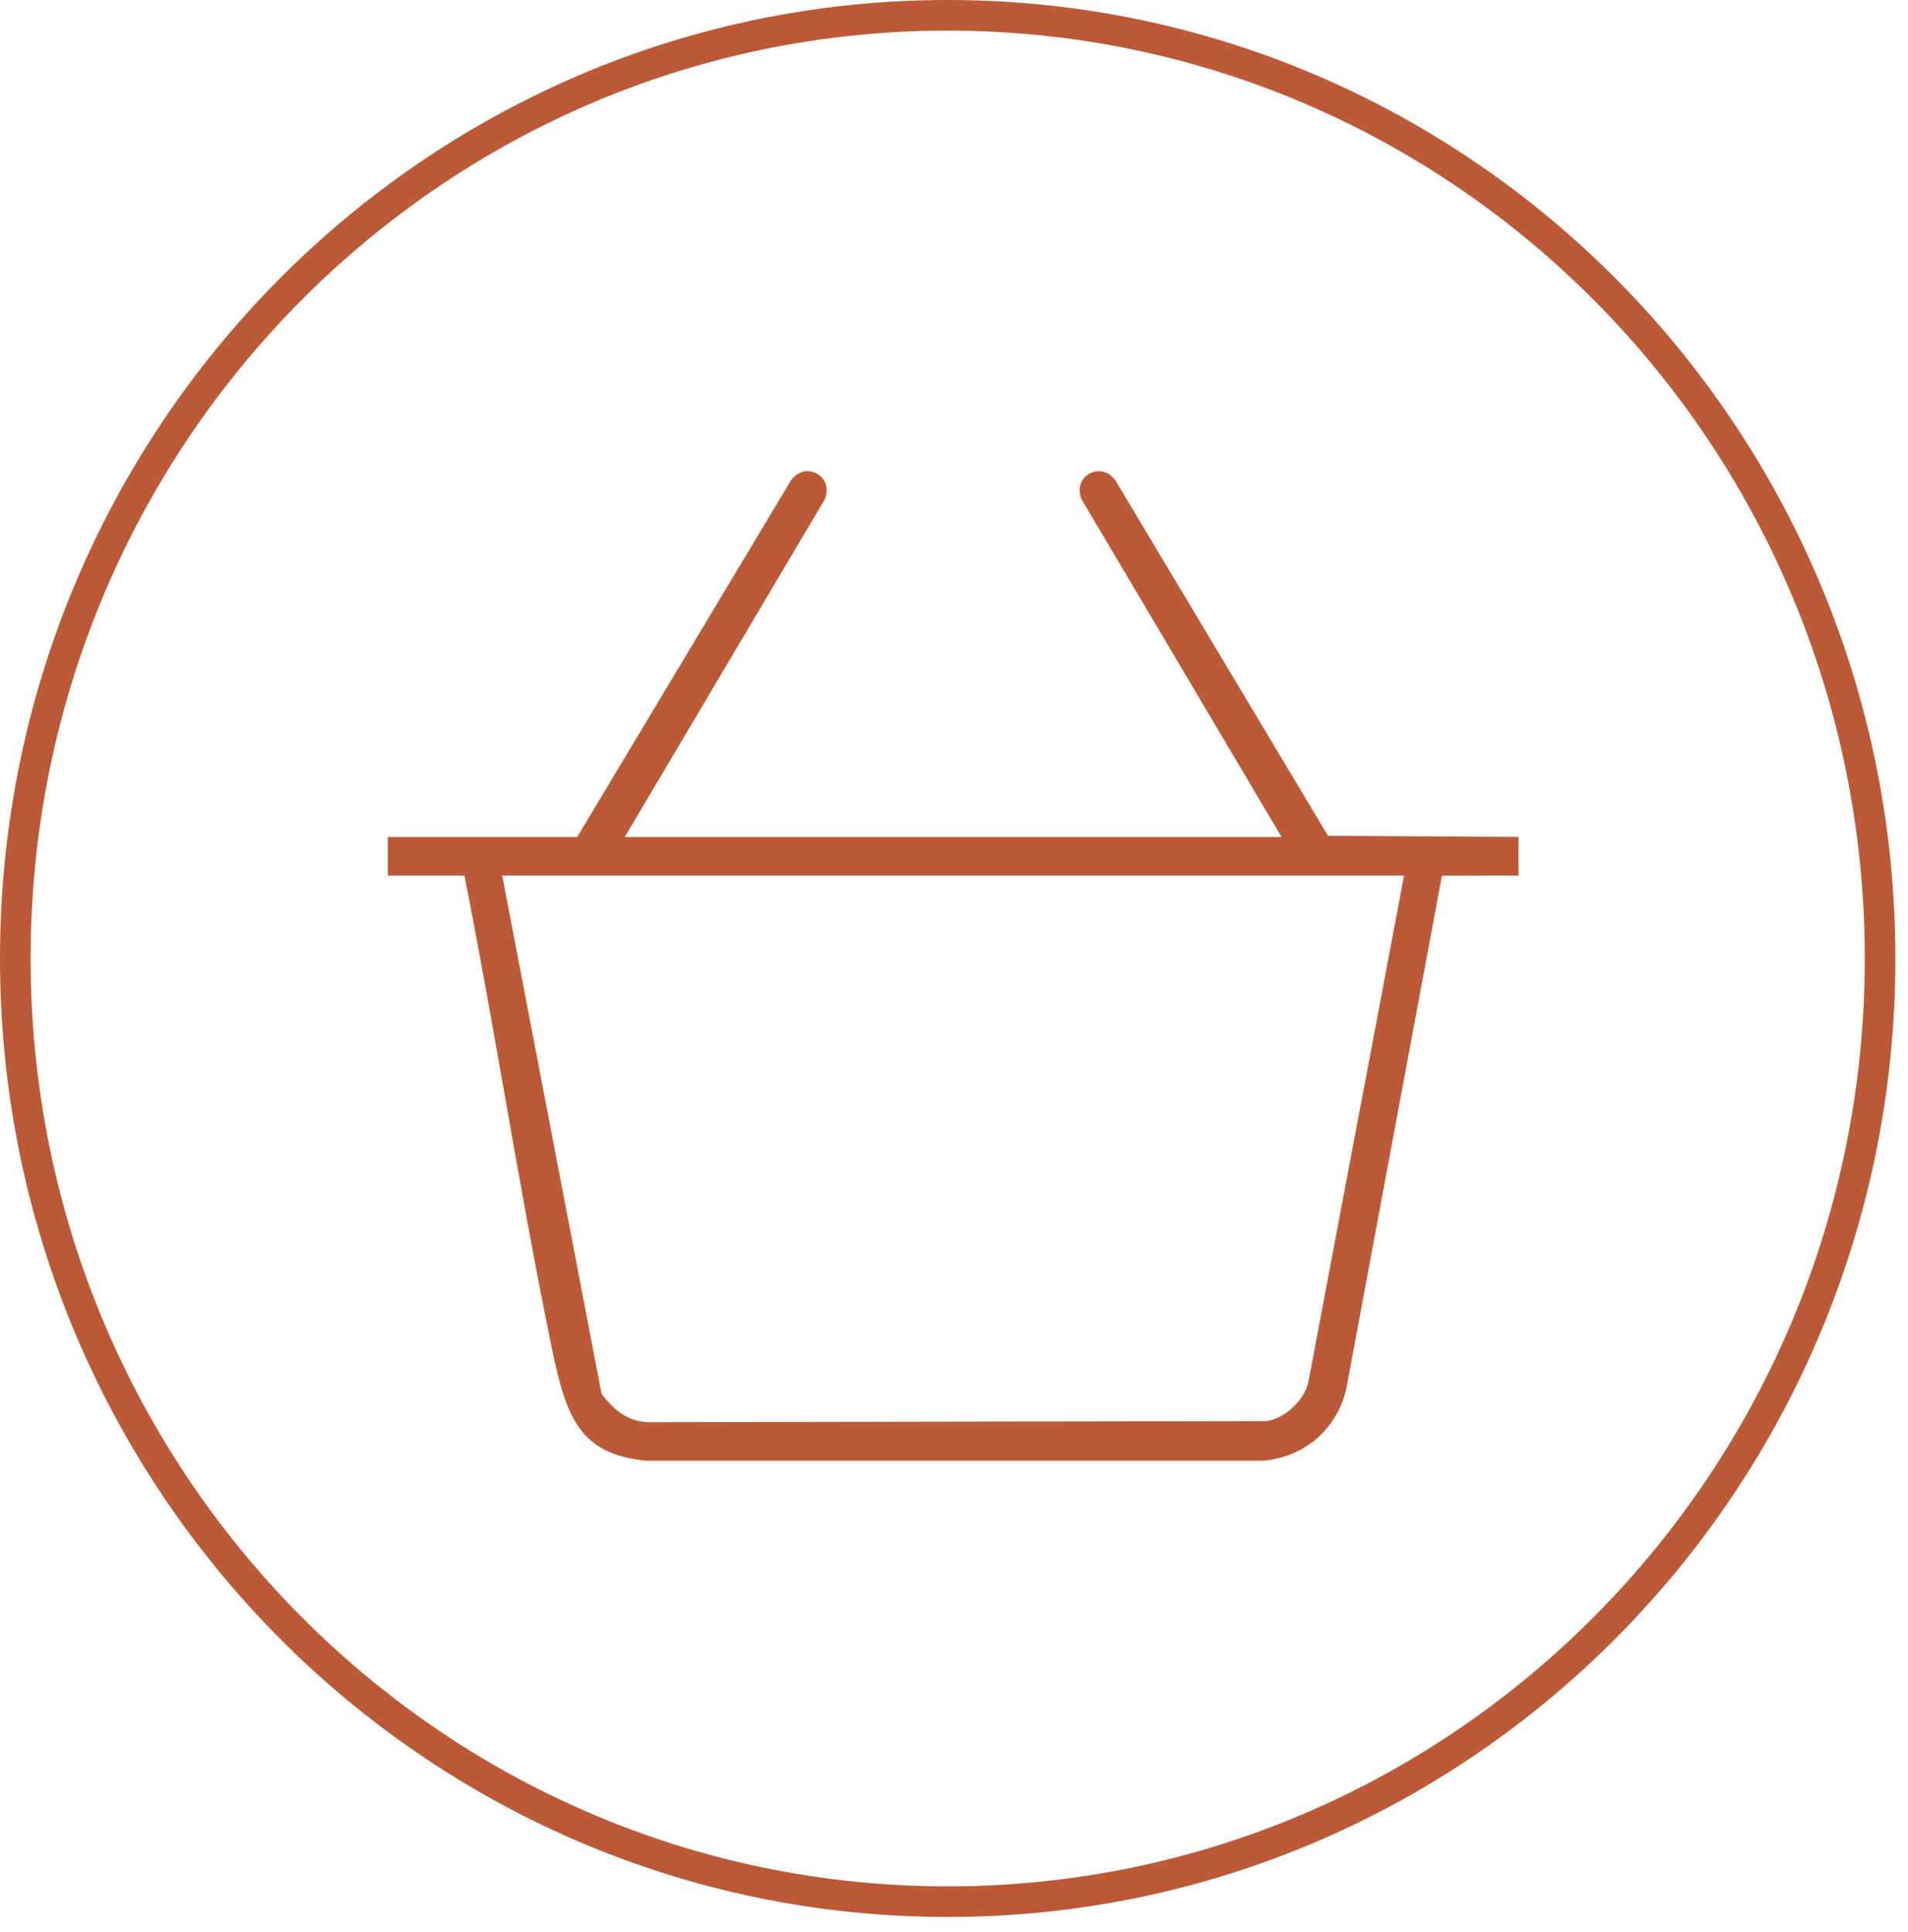 <svg xmlns="http://www.w3.org/2000/svg" fill="none" viewBox="0 0 81 82" height="82" width="81">
<path stroke-width="1.3" stroke="#BC5A37" d="M40.232 0.65C62.087 0.65 79.815 18.567 79.815 40.684C79.815 62.8 62.087 80.717 40.232 80.717C18.378 80.717 0.65 62.8 0.65 40.684C0.65 18.567 18.378 0.651 40.232 0.65Z"></path>
<g clip-path="url(#clip0_7439_1437)">
<path fill="#BC5A37" d="M27.408 62C24.651 61.705 24.055 60.256 23.436 57.263C22.695 53.684 22.048 50.013 21.424 46.463C20.92 43.605 20.4 40.651 19.832 37.754L19.716 37.162H16.465V35.528H24.503L33.589 20.373C33.783 20.128 34.021 20 34.282 20C34.543 20 34.811 20.137 34.961 20.359C35.113 20.584 35.133 20.867 35.022 21.182L26.523 35.528H54.408L45.908 21.182C45.796 20.867 45.816 20.584 45.969 20.359C46.118 20.137 46.379 20 46.648 20C46.916 20 47.147 20.128 47.341 20.373L56.378 35.476L64.466 35.523V37.163L61.214 37.169L57.152 58.956C56.76 60.66 55.379 61.851 53.627 62H27.408ZM25.538 59.163L25.653 59.306C26.017 59.758 26.612 60.361 27.559 60.366L53.782 60.319L53.856 60.304C54.638 60.138 55.398 59.387 55.549 58.629L59.607 37.163H21.32L25.538 59.163Z"></path>
</g>
<defs>
<clipPath id="clip0_7439_1437">
<rect transform="translate(16.465 20)" fill="white" height="42" width="48"></rect>
</clipPath>
</defs>
</svg>
